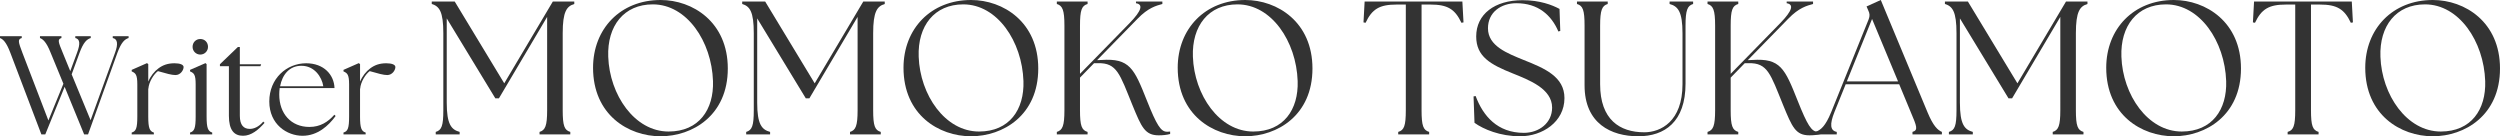 <?xml version="1.0" encoding="UTF-8"?><svg id="design" xmlns="http://www.w3.org/2000/svg" width="606.012" height="33.032" viewBox="0 0 606.012 33.032"><defs><style>.cls-1{fill:#333;}</style></defs><path class="cls-1" d="M9.689,9.216v-.442h5.201v.442c-1.02.306-.748.986.306,3.536l1.835,4.487,1.632-4.419c.85-2.244.714-3.366-.408-3.604v-.442h3.74v.442c-.952.306-1.768,1.02-2.72,3.604l-1.904,5.202,4.589,11.117,5.916-16.318c.816-2.21.612-3.366-.544-3.604v-.442h3.841v.442c-.952.306-1.768,1.02-2.72,3.604l-7.105,19.752h-.952l-4.726-11.525-4.691,11.525h-.952L2.516,12.82c-.986-2.618-1.768-3.298-2.516-3.604v-.442h5.27v.442c-1.054.306-.815.986.17,3.604l6.29,16.386,3.638-8.907-3.094-7.514c-1.02-2.583-1.835-3.264-2.583-3.569Z"/><path class="cls-1" d="M31.926,32.13c1.054-.306,1.36-1.088,1.36-3.875v-7.819c0-2.38-.442-2.72-1.36-3.127v-.374l3.706-1.632.306.238v4.25c.544-1.326,1.462-2.481,2.482-3.229,1.054-.782,2.244-1.224,3.875-1.224,1.36,0,2.21.34,2.21.918,0,.748-.748,1.938-1.972,1.938-.918,0-2.244-.374-4.25-.952-.986.714-2.209,2.618-2.312,4.25h-.034v6.766c0,2.788.34,3.569,1.36,3.875v.442h-5.372v-.442Z"/><path class="cls-1" d="M46.07,32.13c1.054-.306,1.359-1.088,1.359-3.875v-7.819c0-2.38-.408-2.72-1.359-3.127v-.374l3.739-1.632.272.238v12.715c0,2.788.34,3.569,1.36,3.875v.442h-5.371v-.442ZM46.682,11.358c0-1.088.816-1.904,1.87-1.904,1.088,0,1.87.816,1.87,1.904,0,1.02-.816,1.87-1.87,1.87s-1.87-.85-1.87-1.87Z"/><path class="cls-1" d="M55.487,28.05v-12.001h-2.176v-.476l4.352-4.182h.476v4.182h5.167l-.17.476h-4.998v12.001c0,2.312.952,3.196,2.414,3.196.952,0,2.142-.442,3.264-1.768l.306.306c-1.461,1.666-3.196,3.127-5.202,3.127-2.142,0-3.434-1.326-3.434-4.861Z"/><path class="cls-1" d="M65.279,24.583c0-5.542,4.182-9.247,8.941-9.247,4.283,0,6.765,2.788,6.867,6.018h-13.292c-.068.51-.102,1.02-.102,1.564,0,4.657,2.89,7.853,7.309,7.853,2.618,0,4.488-1.19,6.051-2.958l.306.306c-1.734,2.38-4.385,4.793-8.023,4.793-3.74,0-8.058-2.72-8.058-8.329ZM78.368,20.911c-.34-2.278-2.176-4.963-5.27-4.963-2.89-.034-4.657,2.107-5.201,4.963h10.471Z"/><path class="cls-1" d="M83.265,32.13c1.054-.306,1.36-1.088,1.36-3.875v-7.819c0-2.38-.442-2.72-1.36-3.127v-.374l3.706-1.632.306.238v4.25c.544-1.326,1.461-2.481,2.482-3.229,1.054-.782,2.243-1.224,3.875-1.224,1.36,0,2.21.34,2.21.918,0,.748-.748,1.938-1.972,1.938-.918,0-2.244-.374-4.25-.952-.986.714-2.21,2.618-2.312,4.25h-.034v6.766c0,2.788.34,3.569,1.36,3.875v.442h-5.372v-.442Z"/><path class="cls-1" d="M105.625,31.974c1.426-.414,1.84-1.472,1.84-5.245V8.051c0-5.245-.966-6.533-2.806-7.085V.368h5.566l12.007,19.828L134.01.368h5.199v.598c-1.84.552-2.807,1.84-2.807,7.085v18.678c0,3.772.414,4.831,1.84,5.245v.598h-7.453v-.598c1.38-.414,1.84-1.472,1.84-5.245V4.095l-11.685,19.736h-.875l-11.777-19.368v20.426c0,5.245,1.104,6.533,3.129,7.084v.598h-5.797v-.598Z"/><path class="cls-1" d="M143.759,16.424c0-9.431,6.625-16.424,16.378-16.424,7.774,0,16.286,5.337,16.286,16.608,0,11.363-8.557,16.424-16.286,16.424-7.821,0-16.378-5.198-16.378-16.608ZM172.834,19.645c-.322-9.615-6.349-18.586-14.583-18.586-6.993,0-11.087,5.199-10.811,12.698.322,9.247,6.395,18.126,14.629,18.126,7.361,0,10.995-5.336,10.765-12.237Z"/><path class="cls-1" d="M180.88,31.974c1.426-.414,1.84-1.472,1.84-5.245V8.051c0-5.245-.966-6.533-2.807-7.085V.368h5.567l12.007,19.828L209.266.368h5.198v.598c-1.84.552-2.806,1.84-2.806,7.085v18.678c0,3.772.414,4.831,1.84,5.245v.598h-7.453v-.598c1.38-.414,1.841-1.472,1.841-5.245V4.095l-11.686,19.736h-.874l-11.777-19.368v20.426c0,5.245,1.104,6.533,3.128,7.084v.598h-5.796v-.598Z"/><path class="cls-1" d="M219.014,16.424c0-9.431,6.625-16.424,16.378-16.424,7.775,0,16.286,5.337,16.286,16.608,0,11.363-8.557,16.424-16.286,16.424-7.821,0-16.378-5.198-16.378-16.608ZM248.089,19.645c-.322-9.615-6.349-18.586-14.583-18.586-6.993,0-11.088,5.199-10.812,12.698.322,9.247,6.395,18.126,14.63,18.126,7.36,0,10.995-5.336,10.765-12.237Z"/><path class="cls-1" d="M256.182,31.974c1.38-.414,1.84-1.472,1.84-5.245V6.211c0-3.772-.46-4.831-1.84-5.245V.368h7.453v.598c-1.426.414-1.84,1.472-1.84,5.245v11.685l12.054-12.329c2.898-2.99,3.312-4.509,1.518-4.785v-.414h6.395v.598c-1.473.414-3.405.874-6.027,3.588l-9.799,10.029,1.058-.046c6.855-.46,7.913,2.024,11.042,9.892,2.346,5.889,3.358,7.499,4.83,7.499.276,0,.506,0,.782-.046v.598c-.782.23-1.794.322-2.76.322-3.358,0-4.187-1.978-6.395-7.361-3.036-7.453-3.726-10.259-8.373-10.121h-.92l-3.404,3.497v7.913c0,3.772.414,4.831,1.84,5.245v.598h-7.453v-.598Z"/><path class="cls-1" d="M285.483,16.424c0-9.431,6.625-16.424,16.378-16.424,7.774,0,16.286,5.337,16.286,16.608,0,11.363-8.557,16.424-16.286,16.424-7.821,0-16.378-5.198-16.378-16.608ZM314.559,19.645c-.322-9.615-6.349-18.586-14.583-18.586-6.993,0-11.087,5.199-10.811,12.698.322,9.247,6.395,18.126,14.629,18.126,7.361,0,10.995-5.336,10.765-12.237Z"/><path class="cls-1" d="M338.936,31.974c1.426-.414,1.84-1.472,1.84-5.245V1.104h-2.254c-4.141,0-5.935,1.104-7.499,4.417l-.506-.092.276-5.061h23.693l.276,5.061-.506.092c-1.564-3.312-3.358-4.417-7.499-4.417h-2.162v25.625c0,3.772.414,4.831,1.84,5.245v.598h-7.499v-.598Z"/><path class="cls-1" d="M357.426,29.766l-.23-6.395.506-.092c1.794,4.831,5.291,8.925,11.686,8.925,3.68,0,6.854-2.392,6.854-6.119,0-4.6-5.658-6.717-9.523-8.281-5.429-2.162-8.879-4.094-8.879-8.971,0-5.382,4.462-8.787,11.225-8.787,4.187,0,7.177,1.15,8.971,2.116l.184,5.336-.46.138c-1.702-4.002-4.923-6.855-10.167-6.855-3.726,0-6.901,2.162-6.901,6.073,0,4.325,4.739,6.073,8.649,7.683,5.106,2.024,9.891,4.049,9.891,9.247,0,5.751-5.336,9.247-10.765,9.247-4.831,0-8.879-1.702-11.042-3.266Z"/><path class="cls-1" d="M384.106,20.703V6.211c0-3.772-.414-4.831-1.84-5.245V.368h7.453v.598c-1.38.414-1.84,1.472-1.84,5.245v14.215c0,8.557,4.738,11.64,10.719,11.64,3.957,0,9.247-2.623,9.247-11.64v-12.375c0-5.245-1.104-6.533-3.128-7.085V.368h5.704v.598c-1.38.414-1.84,1.472-1.84,5.245v14.078c0,9.247-5.061,12.743-11.455,12.743-6.579,0-13.02-3.082-13.02-12.329Z"/><path class="cls-1" d="M413.913,31.974c1.38-.414,1.841-1.472,1.841-5.245V6.211c0-3.772-.46-4.831-1.841-5.245V.368h7.453v.598c-1.426.414-1.84,1.472-1.84,5.245v11.685l12.053-12.329c2.898-2.99,3.312-4.509,1.519-4.785v-.414h6.395v.598c-1.472.414-3.404.874-6.026,3.588l-9.799,10.029,1.058-.046c6.854-.46,7.913,2.024,11.041,9.892,2.347,5.889,3.358,7.499,4.831,7.499.276,0,.506,0,.782-.046v.598c-.782.23-1.794.322-2.76.322-3.358,0-4.187-1.978-6.395-7.361-3.036-7.453-3.727-10.259-8.373-10.121h-.92l-3.404,3.497v7.913c0,3.772.414,4.831,1.84,5.245v.598h-7.453v-.598Z"/><path class="cls-1" d="M440.041,31.974c1.288-.414,2.438-1.334,3.864-4.831l9.063-22.45c.322-.828.276-1.426-.092-2.163l-.414-.966,3.45-1.564,11.317,27.189c1.426,3.45,2.53,4.37,3.496,4.784v.598h-7.131v-.598c1.426-.414,1.059-1.334-.414-4.784l-2.806-6.763h-12.973l-2.715,6.717c-1.196,2.991-1.058,4.509.552,4.831v.598h-5.199v-.598ZM460.1,19.736l-6.303-15.136-6.119,15.136h12.422Z"/><path class="cls-1" d="M472.425,31.974c1.426-.414,1.84-1.472,1.84-5.245V8.051c0-5.245-.966-6.533-2.806-7.085V.368h5.566l12.008,19.828L500.811.368h5.198v.598c-1.84.552-2.806,1.84-2.806,7.085v18.678c0,3.772.414,4.831,1.84,5.245v.598h-7.453v-.598c1.38-.414,1.84-1.472,1.84-5.245V4.095l-11.685,19.736h-.875l-11.777-19.368v20.426c0,5.245,1.104,6.533,3.128,7.084v.598h-5.797v-.598Z"/><path class="cls-1" d="M510.559,16.424c0-9.431,6.625-16.424,16.378-16.424,7.775,0,16.286,5.337,16.286,16.608,0,11.363-8.557,16.424-16.286,16.424-7.821,0-16.378-5.198-16.378-16.608ZM539.634,19.645c-.322-9.615-6.349-18.586-14.583-18.586-6.993,0-11.088,5.199-10.812,12.698.322,9.247,6.395,18.126,14.63,18.126,7.36,0,10.995-5.336,10.765-12.237Z"/><path class="cls-1" d="M554.535,31.974c1.426-.414,1.84-1.472,1.84-5.245V1.104h-2.254c-4.141,0-5.935,1.104-7.499,4.417l-.506-.092.276-5.061h23.693l.276,5.061-.506.092c-1.564-3.312-3.358-4.417-7.499-4.417h-2.162v25.625c0,3.772.414,4.831,1.84,5.245v.598h-7.499v-.598Z"/><path class="cls-1" d="M573.348,16.424c0-9.431,6.625-16.424,16.378-16.424,7.775,0,16.286,5.337,16.286,16.608,0,11.363-8.557,16.424-16.286,16.424-7.821,0-16.378-5.198-16.378-16.608ZM602.423,19.645c-.322-9.615-6.349-18.586-14.583-18.586-6.993,0-11.087,5.199-10.812,12.698.322,9.247,6.395,18.126,14.63,18.126,7.361,0,10.995-5.336,10.765-12.237Z"/></svg>